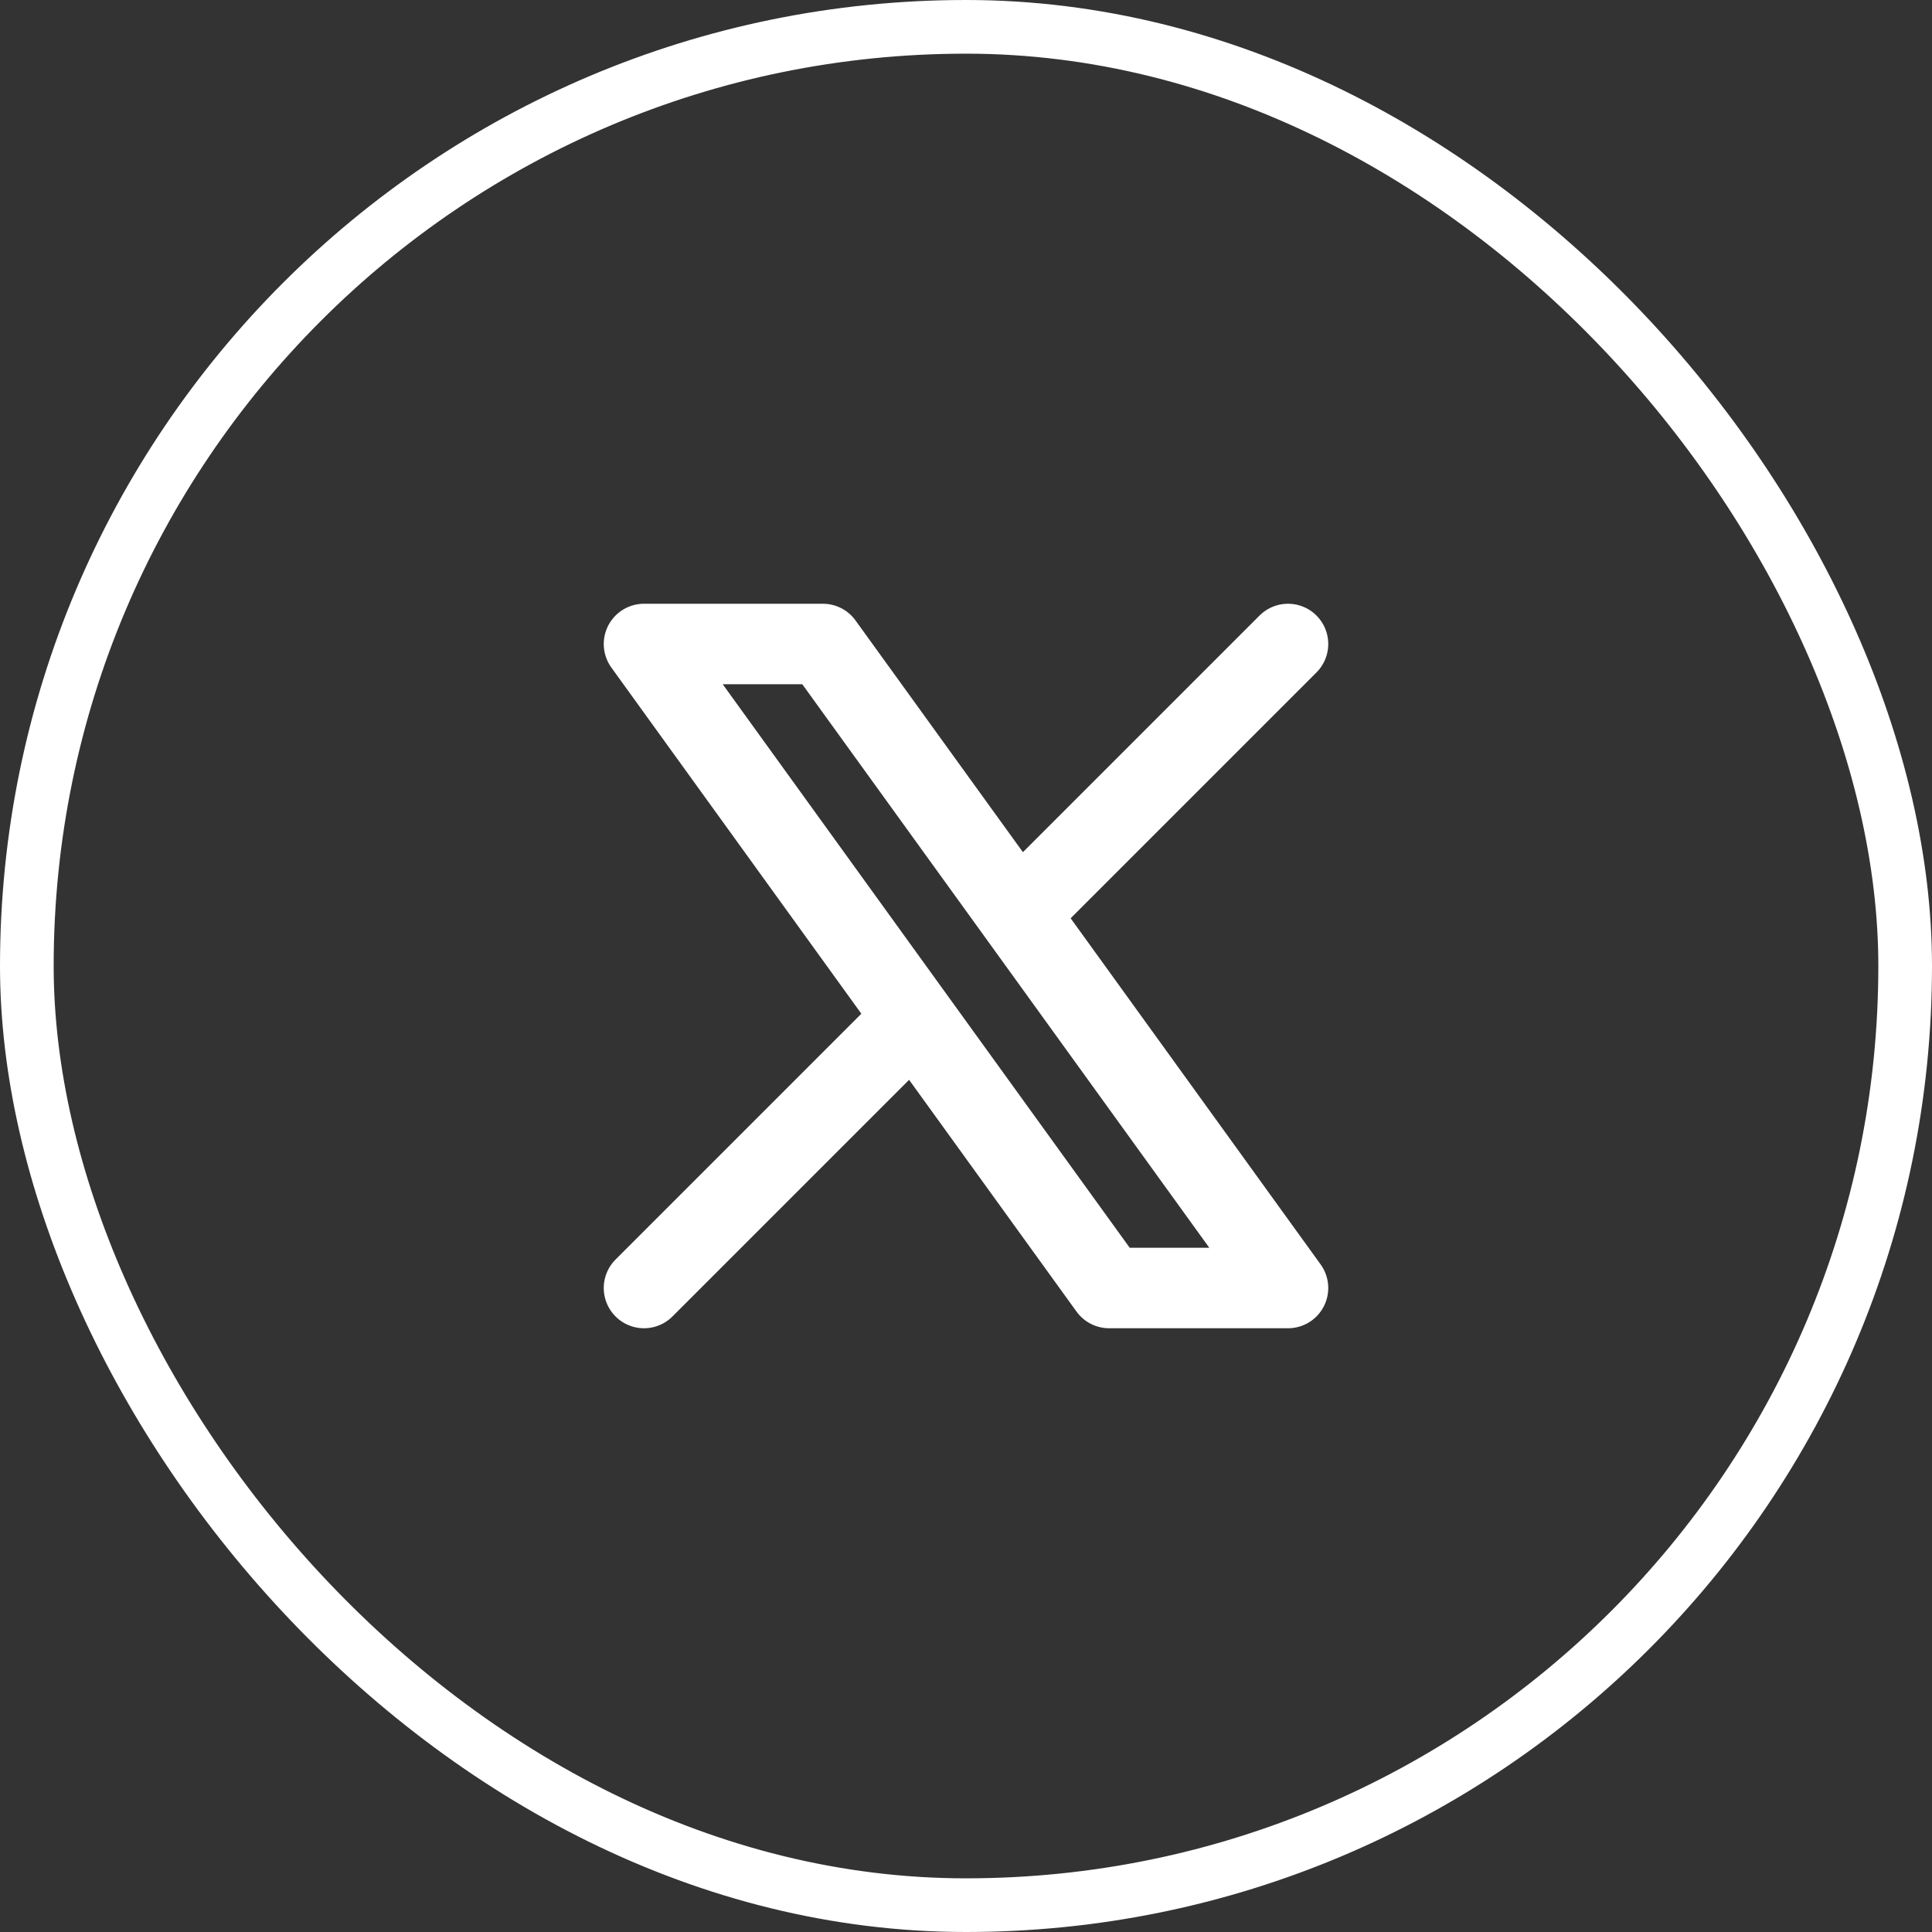 <?xml version="1.0" encoding="UTF-8"?>
<svg xmlns="http://www.w3.org/2000/svg" width="36" height="36" viewBox="0 0 36 36" fill="none">
  <rect x="0" y="0" width="36" height="36" fill="#333333" stroke="none"/>
  <rect x="0.5" y="0.5" width="35" height="35" rx="17.5" stroke="white"></rect>
  <path d="M12 24L17.032 18.968M17.032 18.968L12 12H15.333L18.968 17.032M17.032 18.968L20.667 24H24L18.968 17.032M24 12L18.968 17.032" stroke="white" stroke-width="1.5" stroke-linecap="round" stroke-linejoin="round"></path>
</svg>
